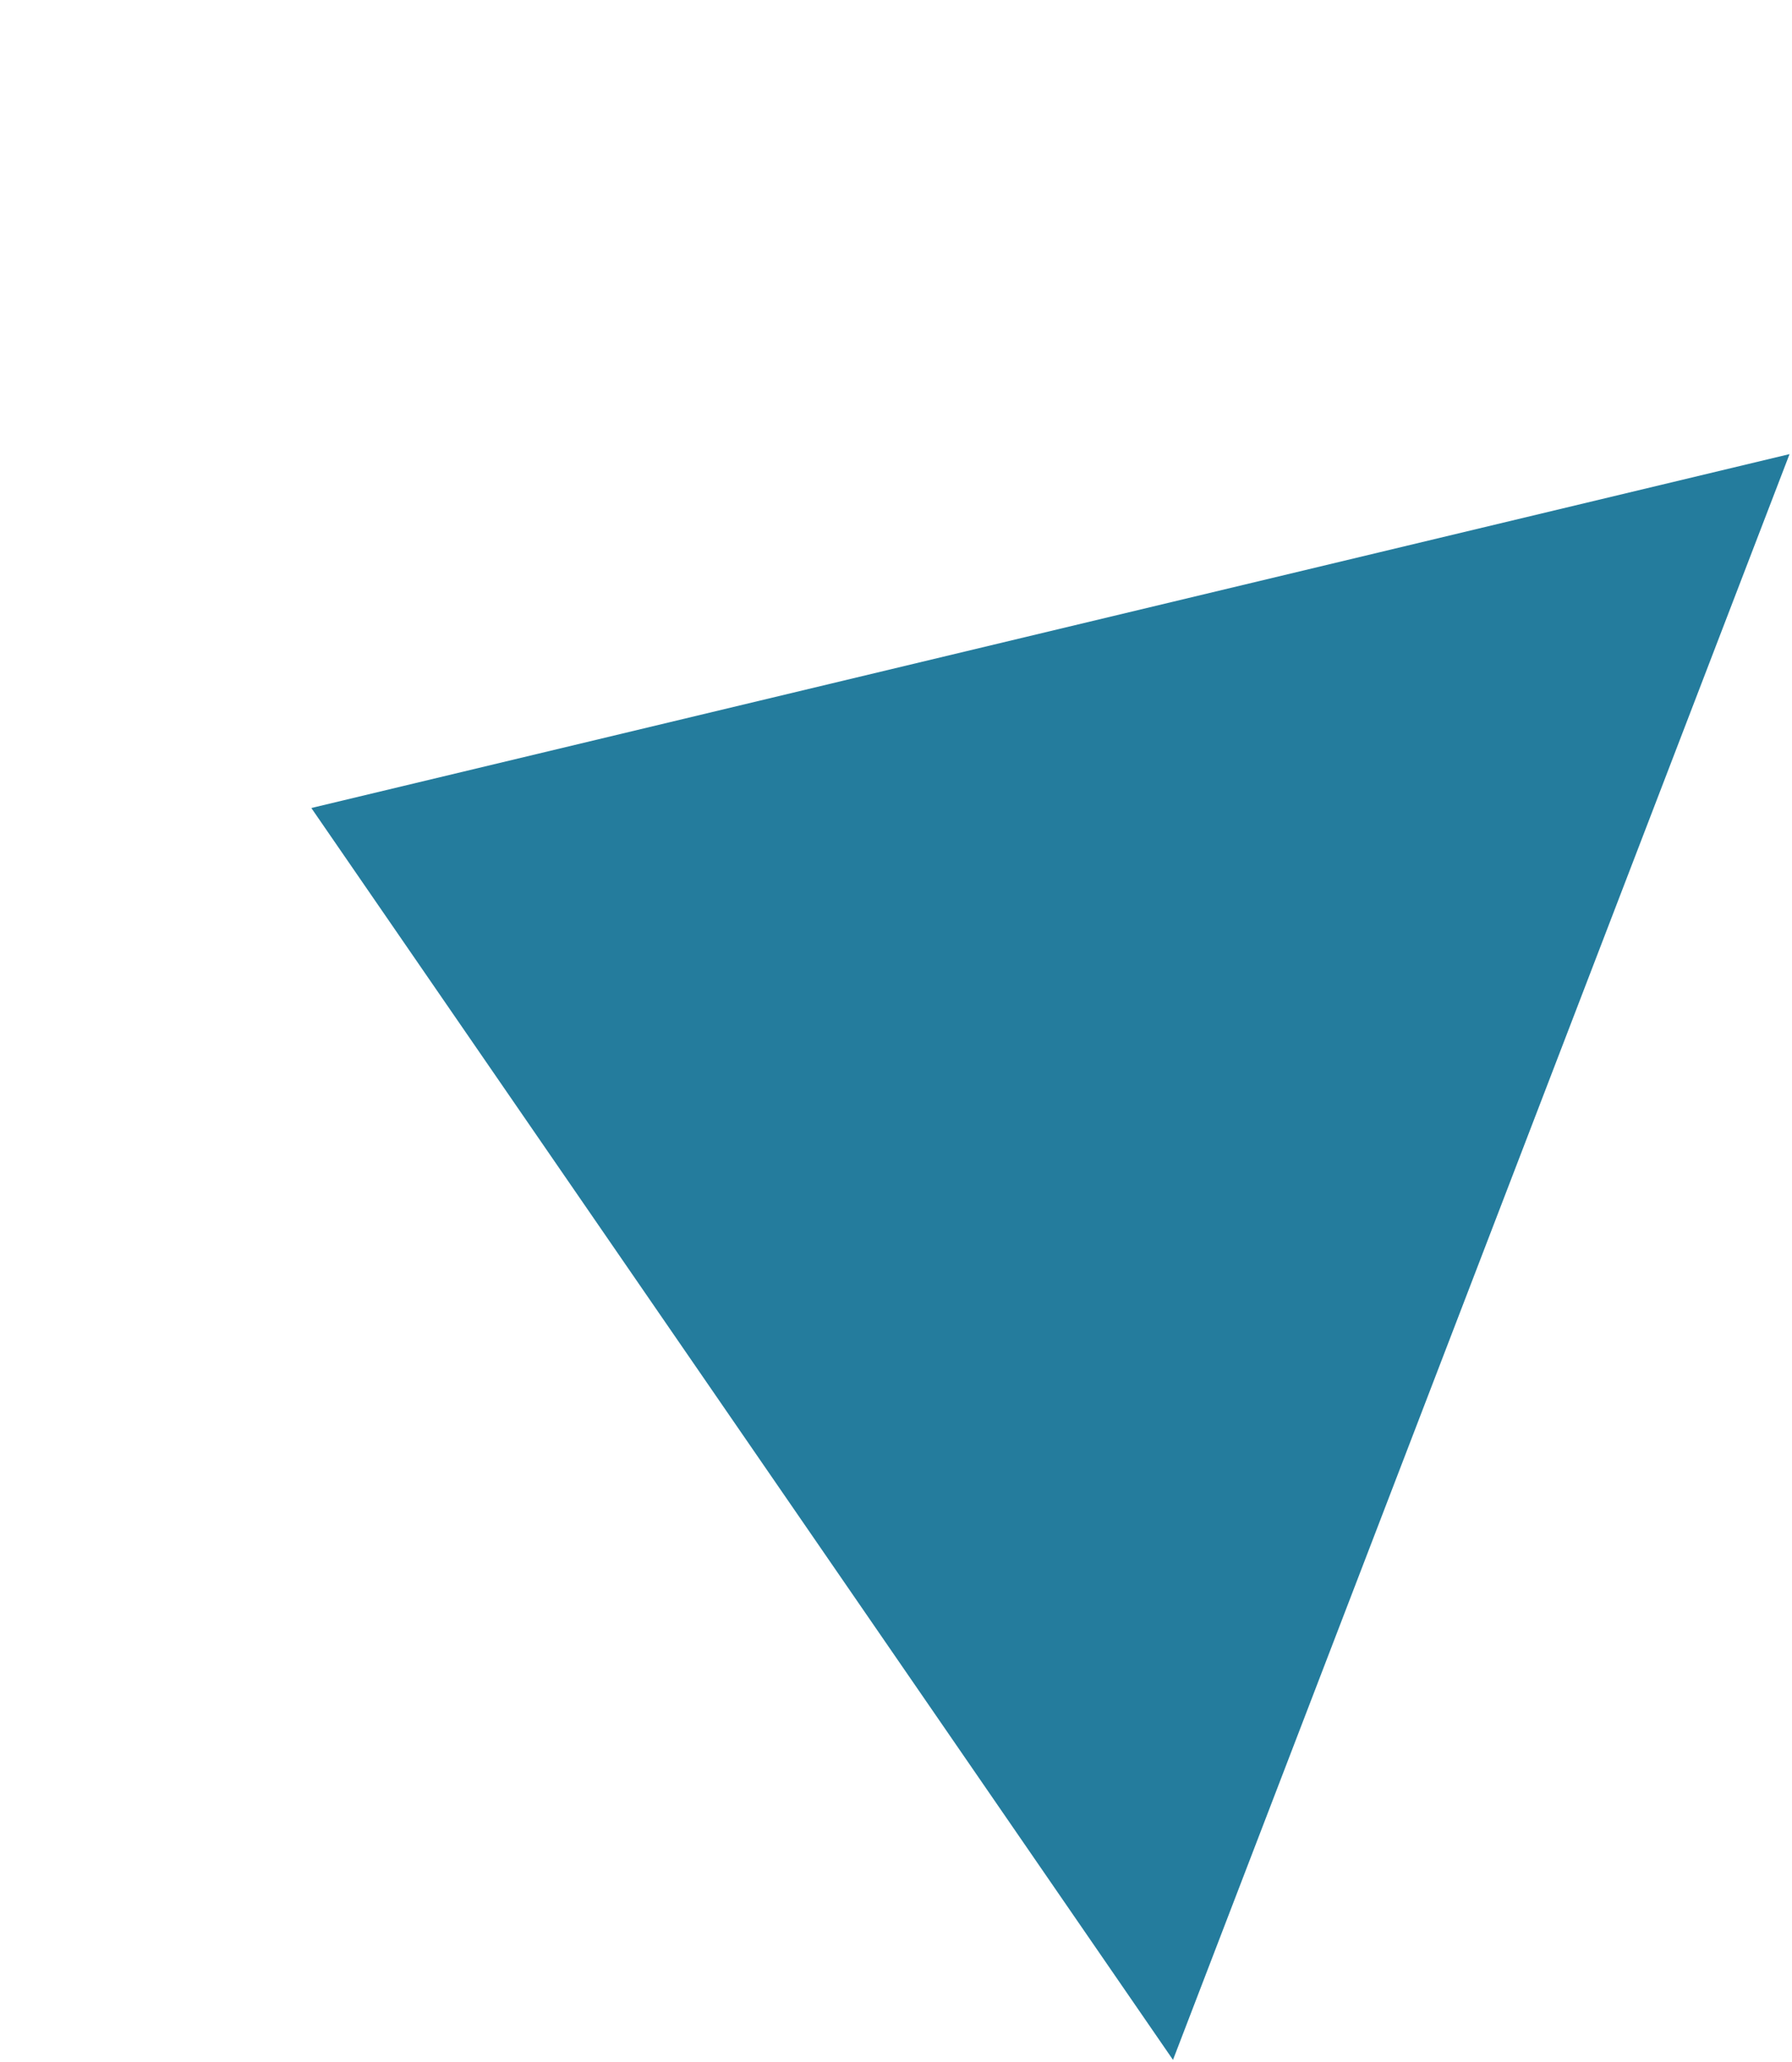 <?xml version="1.0" encoding="UTF-8"?>
<svg width="306px" height="352px" viewBox="0 0 306 352" version="1.1" xmlns="http://www.w3.org/2000/svg" xmlns:xlink="http://www.w3.org/1999/xlink">
    <title>Triangle Copy 5</title>
    <g id="Page-1" stroke="none" stroke-width="1" fill="none" fill-rule="evenodd">
        <g id="Artboard-Copy-77" transform="translate(-125, -8469)" fill="#247C9D">
            <g id="Group-2-Copy" transform="translate(-65, 6781.954)">
                <g id="Group-Copy" transform="translate(0, 1144.046)">
                    <polygon id="Triangle-Copy-5" transform="translate(343.069, 719.256) rotate(-69) translate(-343.069, -719.256)" points="343.035 612.256 489.897 826.256 196.241 826.209"></polygon>
                </g>
            </g>
        </g>
    </g>
</svg>